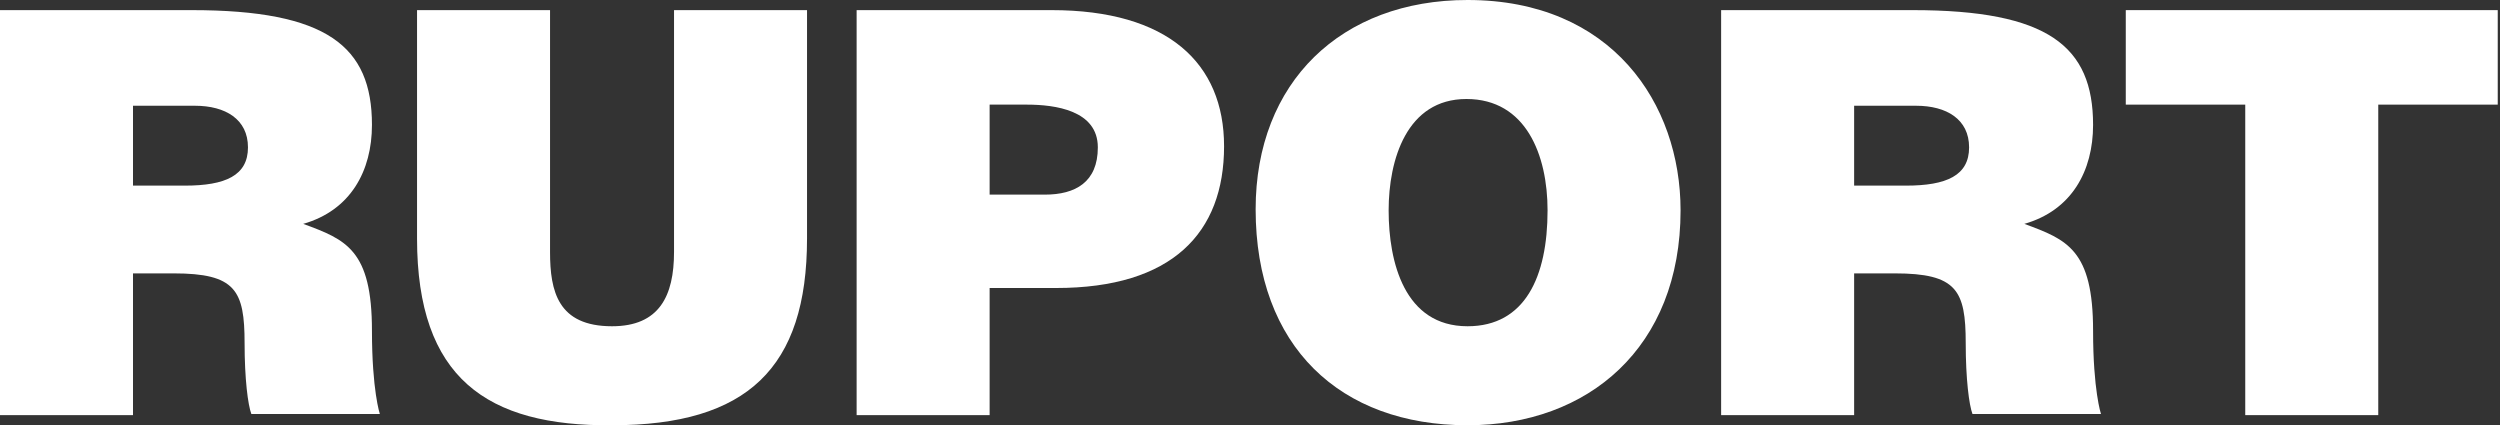 <?xml version="1.0" encoding="UTF-8"?> <svg xmlns="http://www.w3.org/2000/svg" width="823" height="140" viewBox="0 0 823 140" fill="none"><rect x="0" y="0" width="823" height="140" fill="#333333" stroke="none"/><path d="M181.074 3.333V82.959C181.074 95.921 183.672 107.403 201.482 107.403C217.066 107.403 221.89 97.403 221.89 82.959V3.333H265.674V78.515C265.674 121.106 246.009 139.994 201.482 139.994C160.295 140.364 137.29 124.439 137.29 78.515V3.333H181.074Z" fill="white"></path><path d="M325.785 136.661H282.001V3.333H346.193C384.411 3.333 402.964 20.739 402.964 48.146C402.964 76.663 385.896 94.811 347.677 94.811H325.785V136.661ZM325.785 64.071H343.967C353.985 64.071 361.406 59.997 361.406 48.516C361.406 36.294 347.306 34.443 338.03 34.443H325.785V64.071Z" fill="white"></path><path d="M553.242 69.256C553.242 114.44 522.815 139.994 483.113 139.994C441.184 139.994 413.355 114.069 413.355 68.886C413.355 27.036 441.555 0 483.113 0C530.608 0 553.242 34.073 553.242 69.256ZM457.139 69.256C457.139 86.293 462.334 107.403 483.113 107.403C502.036 107.403 509.457 91.107 509.457 69.256C509.457 51.109 502.407 32.591 482.742 32.591C463.076 32.591 457.139 52.59 457.139 69.256Z" fill="white"></path><path d="M782.922 136.661H739.138V34.443H699.806V3.333H822.253V34.443H782.922V136.661Z" fill="white"></path><path d="M610.38 136.661H566.595V3.333H629.674C674.201 3.333 689.043 15.184 689.043 41.109C689.043 56.294 681.993 69.256 666.409 73.7C680.509 78.885 689.043 82.218 689.043 108.884C689.043 128.513 691.64 136.29 691.64 136.29H649.34C648.227 133.327 647.114 124.809 647.114 112.958C647.114 95.551 644.146 89.996 623.738 89.996H610.38V136.661ZM610.38 61.108H627.448C640.806 61.108 648.227 57.775 648.227 48.516C648.227 39.257 640.806 34.813 630.788 34.813H610.38V61.108Z" fill="white"></path><path d="M43.784 136.661H0V3.333H63.079C107.606 3.333 122.448 15.184 122.448 41.109C122.448 56.294 115.398 69.256 99.814 73.7C113.913 78.885 122.448 82.218 122.448 108.884C122.448 128.513 125.045 136.29 125.045 136.29H82.745C81.632 133.327 80.519 124.809 80.519 112.958C80.519 95.551 77.55 89.996 57.142 89.996H43.784V136.661ZM43.784 61.108H60.853C74.211 61.108 81.632 57.775 81.632 48.516C81.632 39.257 74.211 34.813 64.192 34.813H43.784V61.108Z" fill="white"></path></svg> 